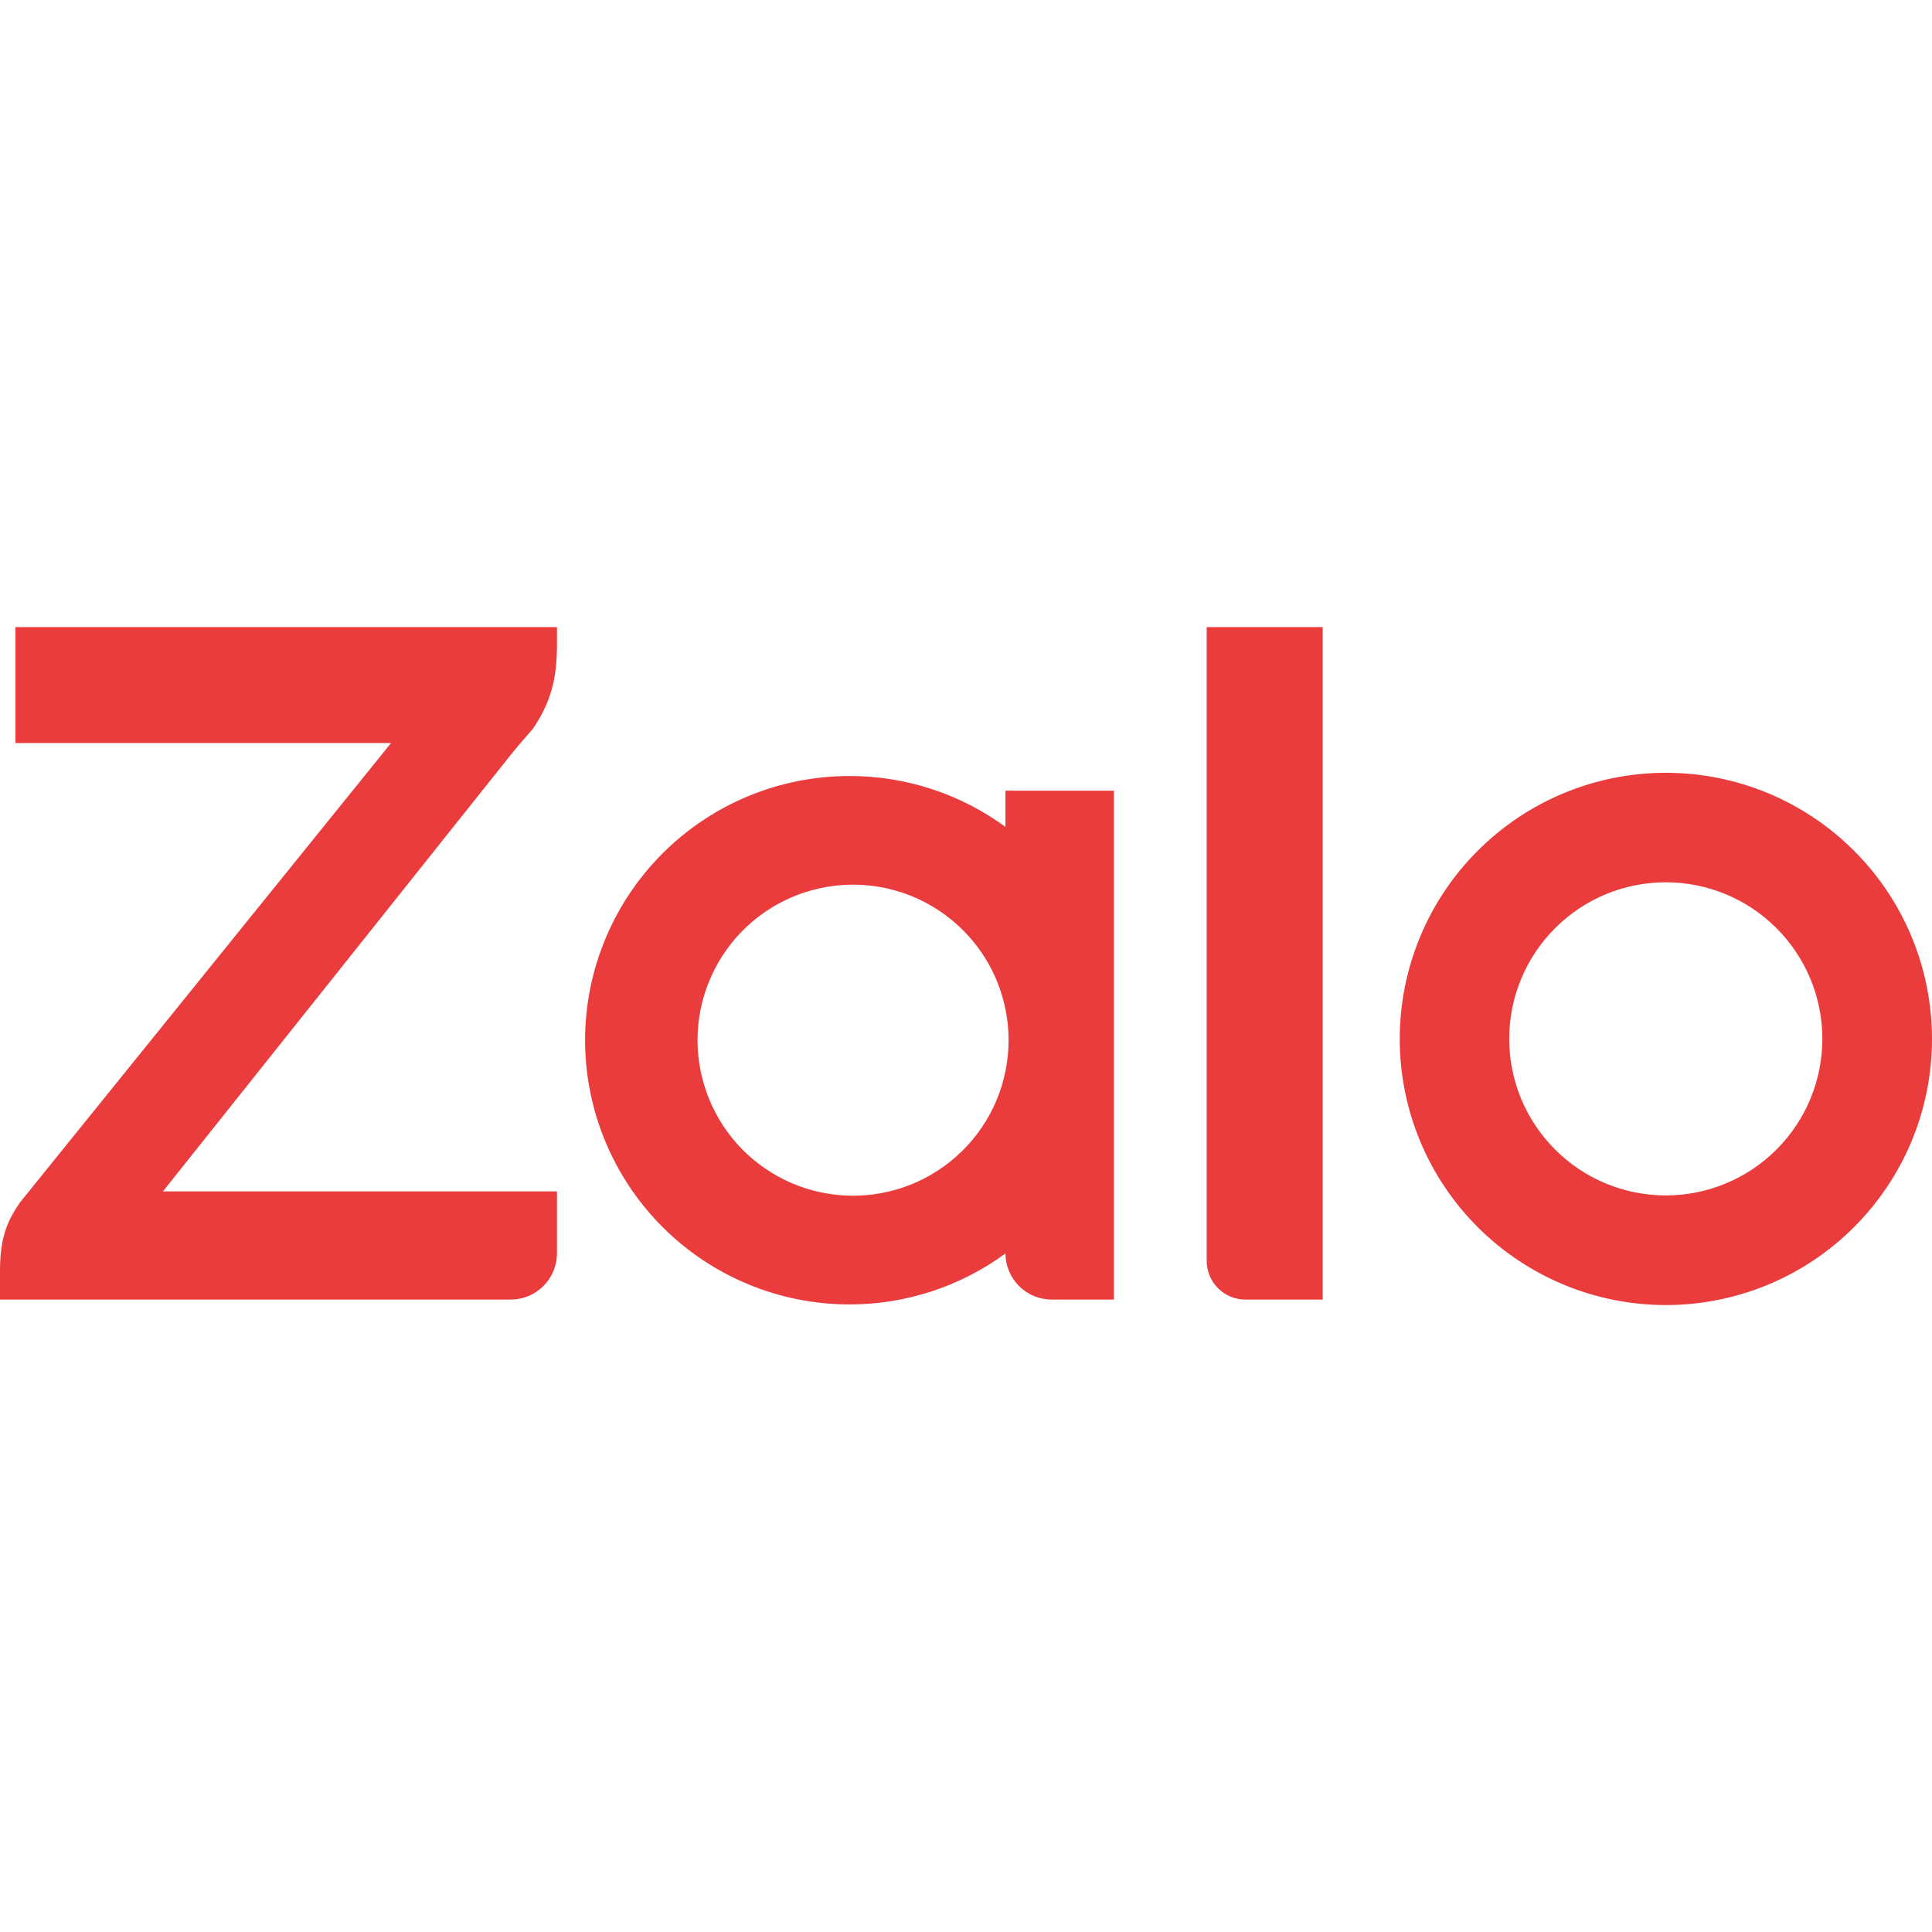 <svg width="24" height="24" viewBox="0 0 24 24" fill="none" xmlns="http://www.w3.org/2000/svg">
<path d="M12.49 10.272V9.822H13.837V16.144H13.067C12.915 16.144 12.768 16.084 12.66 15.977C12.552 15.869 12.491 15.723 12.49 15.571C11.928 15.983 11.249 16.205 10.552 16.204C9.681 16.204 8.846 15.858 8.231 15.243C7.615 14.627 7.269 13.793 7.268 12.922C7.269 12.051 7.615 11.217 8.231 10.601C8.846 9.986 9.681 9.64 10.552 9.64C11.248 9.639 11.928 9.86 12.49 10.272ZM6.919 7.79V7.995C6.919 8.377 6.868 8.689 6.619 9.055L6.589 9.089C6.506 9.182 6.425 9.277 6.347 9.374L2.024 14.8H6.919V15.568C6.919 15.644 6.904 15.719 6.875 15.789C6.846 15.859 6.804 15.922 6.75 15.976C6.696 16.029 6.633 16.072 6.563 16.101C6.493 16.129 6.418 16.144 6.342 16.144H0V15.782C0 15.339 0.11 15.141 0.25 14.935L4.858 9.23H0.192V7.79H6.919ZM15.47 16.144C15.343 16.144 15.221 16.093 15.131 16.003C15.041 15.913 14.99 15.791 14.99 15.664V7.79H16.431V16.144H15.47ZM20.693 9.6C21.127 9.6 21.557 9.685 21.958 9.851C22.359 10.017 22.724 10.261 23.031 10.568C23.338 10.874 23.582 11.239 23.748 11.64C23.914 12.041 24 12.471 24 12.905C24 13.339 23.915 13.769 23.749 14.17C23.583 14.571 23.339 14.936 23.032 15.243C22.726 15.55 22.361 15.794 21.96 15.96C21.559 16.126 21.129 16.212 20.695 16.212C19.818 16.212 18.977 15.864 18.357 15.244C17.737 14.625 17.388 13.784 17.388 12.907C17.388 12.03 17.736 11.189 18.356 10.569C18.975 9.949 19.816 9.6 20.693 9.6ZM10.553 14.853C10.81 14.859 11.066 14.813 11.306 14.719C11.545 14.624 11.763 14.483 11.947 14.303C12.132 14.123 12.278 13.908 12.378 13.671C12.477 13.434 12.529 13.179 12.529 12.921C12.529 12.664 12.477 12.409 12.378 12.172C12.278 11.935 12.132 11.72 11.947 11.54C11.763 11.36 11.545 11.219 11.306 11.124C11.066 11.03 10.81 10.984 10.553 10.99C10.048 11.002 9.568 11.21 9.215 11.571C8.863 11.932 8.665 12.417 8.665 12.921C8.665 13.426 8.863 13.911 9.215 14.272C9.568 14.633 10.048 14.842 10.553 14.853ZM20.693 14.85C21.209 14.85 21.704 14.645 22.068 14.28C22.433 13.916 22.638 13.421 22.638 12.905C22.638 12.389 22.433 11.895 22.068 11.53C21.704 11.165 21.209 10.96 20.693 10.96C20.177 10.96 19.682 11.165 19.318 11.53C18.953 11.895 18.748 12.389 18.748 12.905C18.748 13.421 18.953 13.916 19.318 14.28C19.682 14.645 20.177 14.85 20.693 14.85Z" fill="#EA3C3C"/>
</svg>
